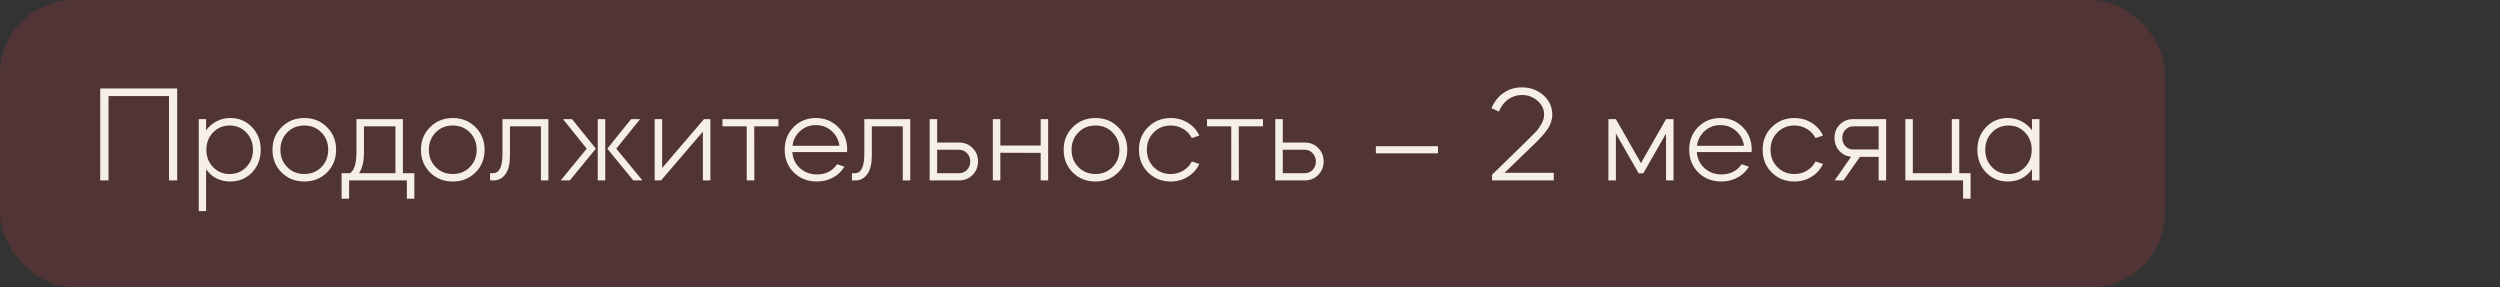 <?xml version="1.0" encoding="UTF-8"?> <svg xmlns="http://www.w3.org/2000/svg" width="679" height="78" viewBox="0 0 679 78" fill="none"><rect x="0" y="0" width="679" height="78" fill="#333333" stroke="none"/><rect width="588" height="78" rx="20" fill="#BE393E" fill-opacity="0.22"></rect><path d="M27.219 49V24.025H48.124V49H45.904V26.097H29.476V49H27.219ZM53.98 57.325V32.35H55.977V35.384C56.742 34.348 57.692 33.534 58.827 32.942C59.961 32.35 61.207 32.054 62.563 32.054C64.907 32.054 66.868 32.88 68.447 34.533C70.025 36.161 70.814 38.208 70.814 40.675C70.814 43.142 70.025 45.201 68.447 46.854C66.868 48.482 64.907 49.296 62.563 49.296C59.752 49.296 57.556 48.186 55.977 45.966V57.325H53.98ZM66.892 35.976C65.684 34.718 64.179 34.089 62.379 34.089C60.578 34.089 59.073 34.718 57.864 35.976C56.656 37.234 56.051 38.8 56.051 40.675C56.051 42.55 56.656 44.116 57.864 45.374C59.073 46.632 60.578 47.261 62.379 47.261C64.179 47.261 65.684 46.632 66.892 45.374C68.101 44.116 68.706 42.55 68.706 40.675C68.706 38.8 68.101 37.234 66.892 35.976ZM82.667 32.054C85.109 32.054 87.156 32.88 88.809 34.533C90.462 36.161 91.288 38.208 91.288 40.675C91.288 43.142 90.462 45.201 88.809 46.854C87.156 48.482 85.109 49.296 82.667 49.296C80.2 49.296 78.141 48.482 76.488 46.854C74.835 45.201 74.009 43.142 74.009 40.675C74.009 38.208 74.835 36.161 76.488 34.533C78.141 32.88 80.2 32.054 82.667 32.054ZM78.005 35.976C76.772 37.234 76.155 38.8 76.155 40.675C76.155 42.55 76.772 44.116 78.005 45.374C79.238 46.632 80.78 47.261 82.63 47.261C84.505 47.261 86.059 46.632 87.292 45.374C88.525 44.116 89.142 42.55 89.142 40.675C89.142 38.8 88.525 37.234 87.292 35.976C86.059 34.718 84.505 34.089 82.63 34.089C80.78 34.089 79.238 34.718 78.005 35.976ZM92.782 47.039H95.076C96.235 46.225 96.815 44.338 96.815 41.378V32.35H109.432V47.039H112.54V53.958H110.505V49H94.817V53.958H92.782V47.039ZM98.85 41.378C98.85 43.845 98.406 45.732 97.518 47.039H107.397V34.311H98.85V41.378ZM122.991 32.054C125.433 32.054 127.481 32.88 129.133 34.533C130.786 36.161 131.612 38.208 131.612 40.675C131.612 43.142 130.786 45.201 129.133 46.854C127.481 48.482 125.433 49.296 122.991 49.296C120.525 49.296 118.465 48.482 116.812 46.854C115.16 45.201 114.333 43.142 114.333 40.675C114.333 38.208 115.16 36.161 116.812 34.533C118.465 32.88 120.525 32.054 122.991 32.054ZM118.329 35.976C117.096 37.234 116.479 38.8 116.479 40.675C116.479 42.55 117.096 44.116 118.329 45.374C119.563 46.632 121.104 47.261 122.954 47.261C124.829 47.261 126.383 46.632 127.616 45.374C128.85 44.116 129.466 42.55 129.466 40.675C129.466 38.8 128.85 37.234 127.616 35.976C126.383 34.718 124.829 34.089 122.954 34.089C121.104 34.089 119.563 34.718 118.329 35.976ZM133.106 49V47.039H133.92C135.622 47.039 136.473 45.288 136.473 41.785V32.35H148.942V49H146.907V34.311H138.508V42.155C138.508 44.449 138.101 46.163 137.287 47.298C136.473 48.433 135.4 49 134.068 49H133.106ZM172.009 49L164.942 40.379L171.417 32.35H173.859L167.384 40.379L174.488 49H172.009ZM154.767 49H152.288L159.355 40.379L152.917 32.35H155.359L161.834 40.379L154.767 49ZM162.352 49V32.35H164.387V49H162.352ZM190.905 35.754L179.546 49H177.807V32.35H179.842V45.633L191.201 32.35H192.94V49H190.905V35.754ZM196.225 32.35H211.432V34.311H204.846L204.883 49H202.811V34.311H196.225V32.35ZM215.6 46.854C213.947 45.201 213.121 43.142 213.121 40.675C213.121 38.208 213.923 36.161 215.526 34.533C217.154 32.88 219.177 32.054 221.594 32.054C224.011 32.054 226.034 32.88 227.662 34.533C229.29 36.161 230.104 38.208 230.104 40.675C230.104 40.749 230.092 40.86 230.067 41.008C230.067 41.131 230.067 41.23 230.067 41.304H215.193C215.316 43.055 216.007 44.511 217.265 45.67C218.523 46.805 220.065 47.372 221.89 47.372C224.258 47.372 226.083 46.447 227.366 44.597L229.327 45.263C228.587 46.521 227.563 47.508 226.256 48.223C224.949 48.938 223.493 49.296 221.89 49.296C219.374 49.296 217.277 48.482 215.6 46.854ZM215.23 39.602H227.995C227.773 37.974 227.058 36.63 225.849 35.569C224.665 34.508 223.234 33.978 221.557 33.978C219.929 33.978 218.523 34.508 217.339 35.569C216.155 36.63 215.452 37.974 215.23 39.602ZM231.387 49V47.039H232.201C233.903 47.039 234.754 45.288 234.754 41.785V32.35H247.223V49H245.188V34.311H236.789V42.155C236.789 44.449 236.382 46.163 235.568 47.298C234.754 48.433 233.681 49 232.349 49H231.387ZM252.493 49V32.35H254.528V38.714H260.485C261.965 38.714 263.186 39.207 264.148 40.194C265.135 41.156 265.628 42.377 265.628 43.857C265.628 45.312 265.135 46.533 264.148 47.52C263.186 48.507 261.965 49 260.485 49H252.493ZM254.528 47.039H260.485C261.349 47.039 262.064 46.743 262.631 46.151C263.223 45.534 263.519 44.77 263.519 43.857C263.519 42.944 263.223 42.192 262.631 41.6C262.064 40.983 261.349 40.675 260.485 40.675H254.528V47.039ZM271.691 49H269.656V32.35H271.691V39.528H282.643V32.35H284.678V49H282.643V41.526L271.691 41.489V49ZM297.549 32.054C299.991 32.054 302.038 32.88 303.691 34.533C305.343 36.161 306.17 38.208 306.17 40.675C306.17 43.142 305.343 45.201 303.691 46.854C302.038 48.482 299.991 49.296 297.549 49.296C295.082 49.296 293.022 48.482 291.37 46.854C289.717 45.201 288.891 43.142 288.891 40.675C288.891 38.208 289.717 36.161 291.37 34.533C293.022 32.88 295.082 32.054 297.549 32.054ZM292.887 35.976C291.653 37.234 291.037 38.8 291.037 40.675C291.037 42.55 291.653 44.116 292.887 45.374C294.12 46.632 295.662 47.261 297.512 47.261C299.386 47.261 300.94 46.632 302.174 45.374C303.407 44.116 304.024 42.55 304.024 40.675C304.024 38.8 303.407 37.234 302.174 35.976C300.94 34.718 299.386 34.089 297.512 34.089C295.662 34.089 294.12 34.718 292.887 35.976ZM317.963 49.296C315.521 49.296 313.474 48.482 311.821 46.854C310.168 45.201 309.342 43.142 309.342 40.675C309.342 38.208 310.168 36.161 311.821 34.533C313.474 32.88 315.521 32.054 317.963 32.054C319.69 32.054 321.244 32.486 322.625 33.349C324.031 34.212 325.067 35.372 325.733 36.827L323.698 37.493C323.18 36.457 322.403 35.631 321.367 35.014C320.356 34.397 319.221 34.089 317.963 34.089C316.113 34.089 314.571 34.718 313.338 35.976C312.105 37.234 311.488 38.8 311.488 40.675C311.488 42.55 312.105 44.116 313.338 45.374C314.571 46.632 316.113 47.261 317.963 47.261C319.221 47.261 320.356 46.953 321.367 46.336C322.403 45.719 323.18 44.893 323.698 43.857L325.733 44.523C325.067 45.978 324.031 47.138 322.625 48.001C321.244 48.864 319.69 49.296 317.963 49.296ZM327.821 32.35H343.028V34.311H336.442L336.479 49H334.407V34.311H327.821V32.35ZM346.366 49V32.35H348.401V38.714H354.358C355.838 38.714 357.059 39.207 358.021 40.194C359.008 41.156 359.501 42.377 359.501 43.857C359.501 45.312 359.008 46.533 358.021 47.52C357.059 48.507 355.838 49 354.358 49H346.366ZM348.401 47.039H354.358C355.222 47.039 355.937 46.743 356.504 46.151C357.096 45.534 357.392 44.77 357.392 43.857C357.392 42.944 357.096 42.192 356.504 41.6C355.937 40.983 355.222 40.675 354.358 40.675H348.401V47.039ZM373.684 39.713H390.556V41.637H373.684V39.713ZM405.098 29.39C405.814 27.639 406.899 26.257 408.354 25.246C409.81 24.235 411.475 23.729 413.349 23.729C415.643 23.729 417.592 24.444 419.195 25.875C420.799 27.306 421.6 29.045 421.6 31.092C421.6 32.498 421.169 33.83 420.305 35.088C419.467 36.321 418.184 37.752 416.457 39.38L408.65 46.928H422.007V49H405.246V47.446L414.903 38.048C415.989 36.963 416.741 36.198 417.16 35.754C417.604 35.31 418.085 34.644 418.603 33.756C419.121 32.843 419.38 31.968 419.38 31.129C419.38 29.674 418.788 28.428 417.604 27.392C416.42 26.331 415.002 25.801 413.349 25.801C411.943 25.801 410.685 26.208 409.575 27.022C408.465 27.836 407.639 28.934 407.096 30.315L405.098 29.39ZM438.878 49H436.843V32.35H438.878L445.686 44.301L452.494 32.35H454.529V49H452.494V36.272L446.315 47.076H445.057L438.878 36.272V49ZM461.267 46.854C459.614 45.201 458.788 43.142 458.788 40.675C458.788 38.208 459.59 36.161 461.193 34.533C462.821 32.88 464.844 32.054 467.261 32.054C469.678 32.054 471.701 32.88 473.329 34.533C474.957 36.161 475.771 38.208 475.771 40.675C475.771 40.749 475.759 40.86 475.734 41.008C475.734 41.131 475.734 41.23 475.734 41.304H460.86C460.983 43.055 461.674 44.511 462.932 45.67C464.19 46.805 465.732 47.372 467.557 47.372C469.925 47.372 471.75 46.447 473.033 44.597L474.994 45.263C474.254 46.521 473.23 47.508 471.923 48.223C470.616 48.938 469.16 49.296 467.557 49.296C465.041 49.296 462.944 48.482 461.267 46.854ZM460.897 39.602H473.662C473.44 37.974 472.725 36.63 471.516 35.569C470.332 34.508 468.901 33.978 467.224 33.978C465.596 33.978 464.19 34.508 463.006 35.569C461.822 36.63 461.119 37.974 460.897 39.602ZM487.354 49.296C484.912 49.296 482.864 48.482 481.212 46.854C479.559 45.201 478.733 43.142 478.733 40.675C478.733 38.208 479.559 36.161 481.212 34.533C482.864 32.88 484.912 32.054 487.354 32.054C489.08 32.054 490.634 32.486 492.016 33.349C493.422 34.212 494.458 35.372 495.124 36.827L493.089 37.493C492.571 36.457 491.794 35.631 490.758 35.014C489.746 34.397 488.612 34.089 487.354 34.089C485.504 34.089 483.962 34.718 482.729 35.976C481.495 37.234 480.879 38.8 480.879 40.675C480.879 42.55 481.495 44.116 482.729 45.374C483.962 46.632 485.504 47.261 487.354 47.261C488.612 47.261 489.746 46.953 490.758 46.336C491.794 45.719 492.571 44.893 493.089 43.857L495.124 44.523C494.458 45.978 493.422 47.138 492.016 48.001C490.634 48.864 489.08 49.296 487.354 49.296ZM498.251 37.456C498.251 36.001 498.732 34.792 499.694 33.83C500.681 32.843 501.902 32.35 503.357 32.35H512.274V49H510.239V42.599H505.17L500.693 49H498.288L502.765 42.562C501.458 42.439 500.373 41.896 499.509 40.934C498.671 39.972 498.251 38.813 498.251 37.456ZM503.357 34.311C502.519 34.311 501.803 34.619 501.211 35.236C500.644 35.828 500.36 36.568 500.36 37.456C500.36 38.369 500.644 39.121 501.211 39.713C501.779 40.305 502.494 40.601 503.357 40.601H510.239V34.311H503.357ZM517.491 32.35H519.526V47.039H530.108V32.35H532.143V47.039H535.214V53.958H533.179V49H517.491V32.35ZM539.419 46.854C537.84 45.201 537.051 43.142 537.051 40.675C537.051 38.208 537.84 36.161 539.419 34.533C540.998 32.88 542.959 32.054 545.302 32.054C546.659 32.054 547.904 32.35 549.039 32.942C550.174 33.534 551.123 34.348 551.888 35.384V32.35H553.923V49H551.888V45.966C550.309 48.186 548.114 49.296 545.302 49.296C542.959 49.296 540.998 48.482 539.419 46.854ZM550.001 35.976C548.817 34.718 547.325 34.089 545.524 34.089C543.723 34.089 542.219 34.718 541.01 35.976C539.801 37.234 539.197 38.8 539.197 40.675C539.197 42.55 539.801 44.116 541.01 45.374C542.219 46.632 543.723 47.261 545.524 47.261C547.325 47.261 548.817 46.632 550.001 45.374C551.21 44.116 551.814 42.55 551.814 40.675C551.814 38.8 551.21 37.234 550.001 35.976Z" fill="#F6EFE5"></path></svg> 
